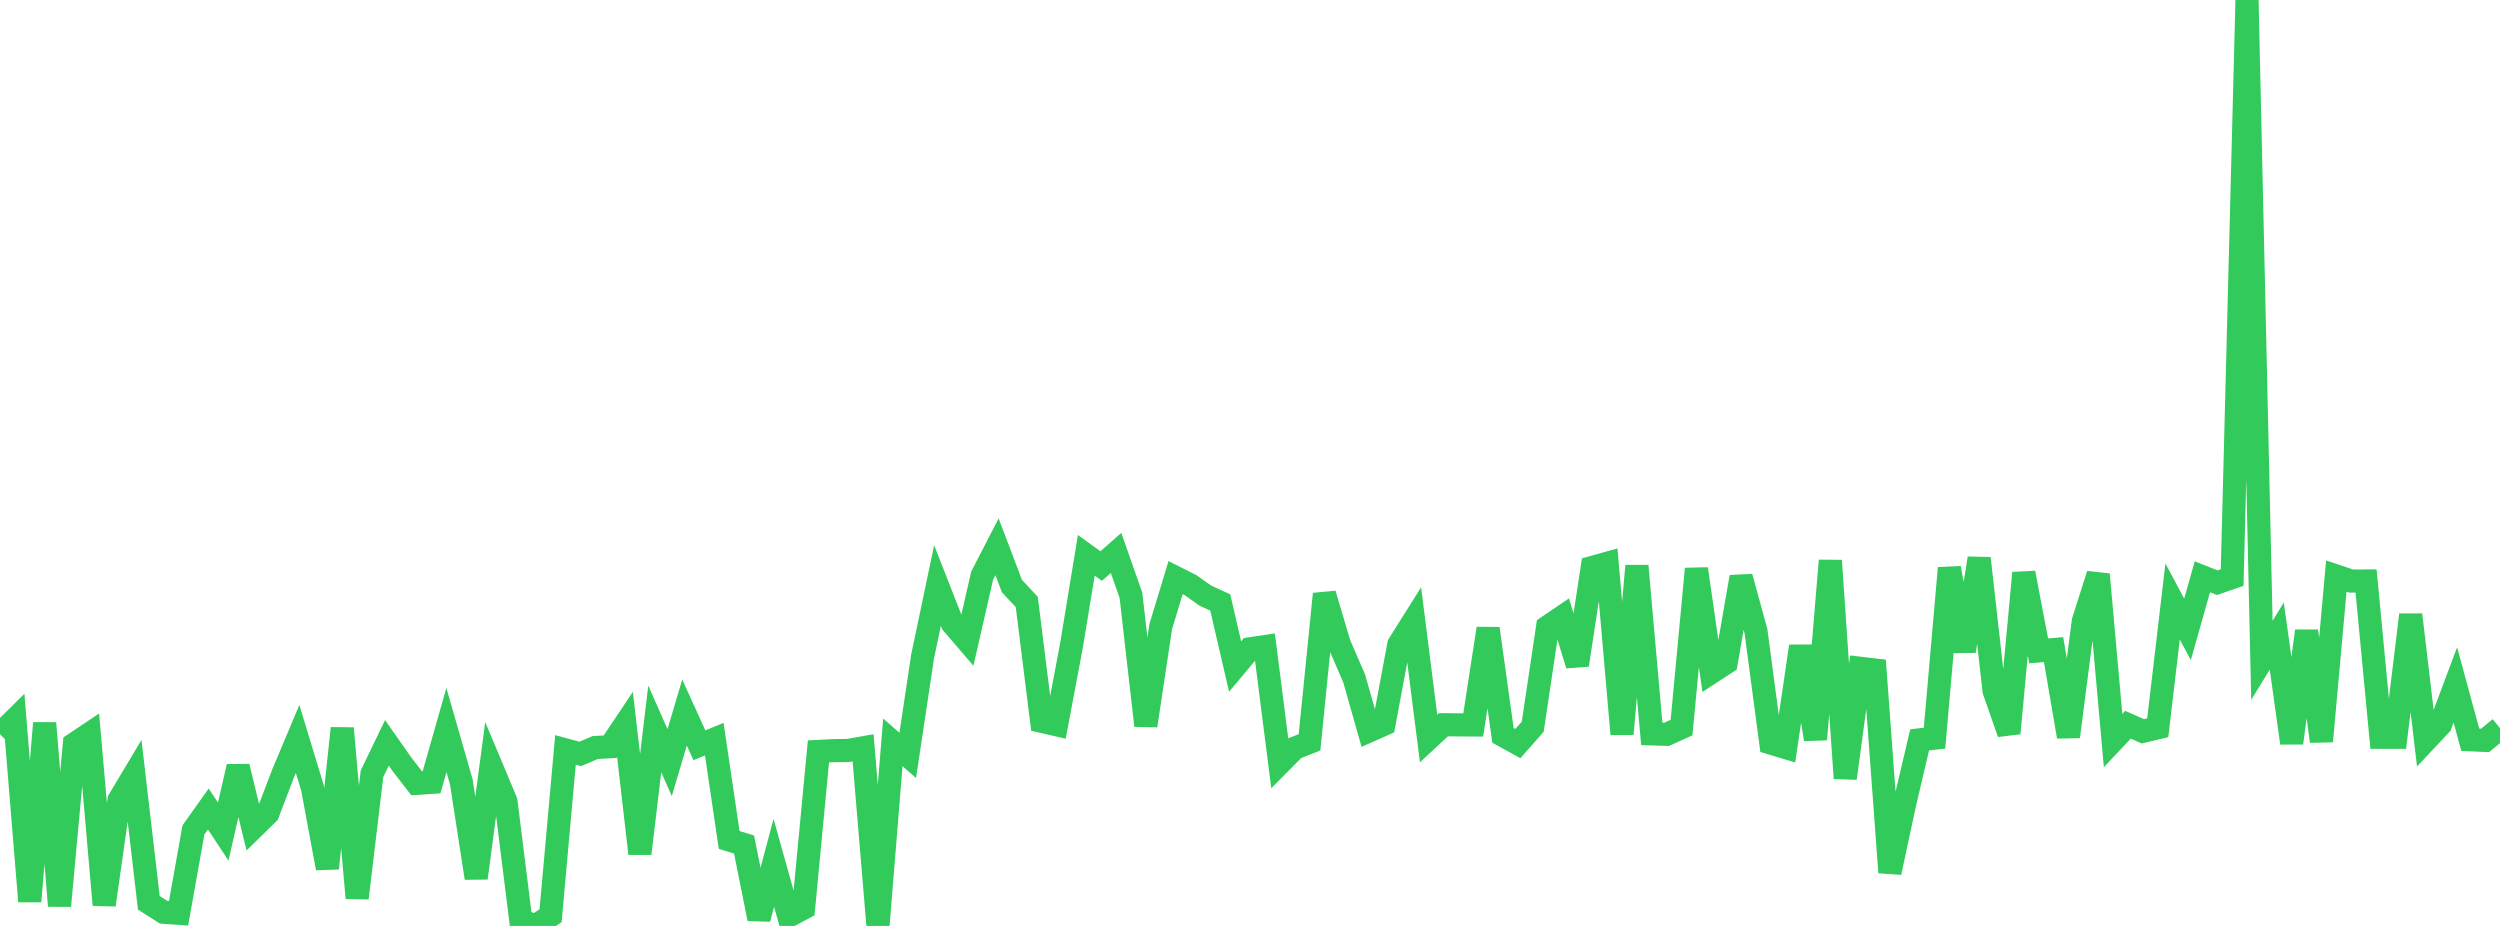 <?xml version="1.0" standalone="no"?>
<!DOCTYPE svg PUBLIC "-//W3C//DTD SVG 1.1//EN" "http://www.w3.org/Graphics/SVG/1.1/DTD/svg11.dtd">

<svg width="135" height="50" viewBox="0 0 135 50" preserveAspectRatio="none" 
  xmlns="http://www.w3.org/2000/svg"
  xmlns:xlink="http://www.w3.org/1999/xlink">


<polyline points="0.0, 39.648 0.804, 38.852 1.607, 48.675 2.411, 39.048 3.214, 48.916 4.018, 40.173 4.821, 39.636 5.625, 48.864 6.429, 43.199 7.232, 41.856 8.036, 48.748 8.839, 49.261 9.643, 49.317 10.446, 44.816 11.25, 43.686 12.054, 44.907 12.857, 41.397 13.661, 44.71 14.464, 43.923 15.268, 41.811 16.071, 39.904 16.875, 42.551 17.679, 46.885 18.482, 39.328 19.286, 48.496 20.089, 41.78 20.893, 40.114 21.696, 41.26 22.5, 42.299 23.304, 42.246 24.107, 39.421 24.911, 42.221 25.714, 47.415 26.518, 41.36 27.321, 43.275 28.125, 49.713 28.929, 50.0 29.732, 49.443 30.536, 40.495 31.339, 40.711 32.143, 40.367 32.946, 40.322 33.75, 39.119 34.554, 46.094 35.357, 39.361 36.161, 41.182 36.964, 38.476 37.768, 40.244 38.571, 39.916 39.375, 45.357 40.179, 45.604 40.982, 49.615 41.786, 46.593 42.589, 49.465 43.393, 49.035 44.196, 40.577 45.0, 40.536 45.804, 40.524 46.607, 40.382 47.411, 49.99 48.214, 40.087 49.018, 40.789 49.821, 35.447 50.625, 31.617 51.429, 33.668 52.232, 34.603 53.036, 31.083 53.839, 29.525 54.643, 31.645 55.446, 32.506 56.25, 38.95 57.054, 39.135 57.857, 34.872 58.661, 29.987 59.464, 30.566 60.268, 29.858 61.071, 32.147 61.875, 39.183 62.679, 33.839 63.482, 31.19 64.286, 31.596 65.089, 32.165 65.893, 32.532 66.696, 35.993 67.5, 35.035 68.304, 34.917 69.107, 41.215 69.911, 40.404 70.714, 40.085 71.518, 32.075 72.321, 34.779 73.125, 36.635 73.929, 39.469 74.732, 39.111 75.536, 34.803 76.339, 33.525 77.143, 39.879 77.946, 39.135 78.75, 39.143 79.554, 39.148 80.357, 33.941 81.161, 39.711 81.964, 40.154 82.768, 39.242 83.571, 33.85 84.375, 33.305 85.179, 35.908 85.982, 30.644 86.786, 30.419 87.589, 39.639 88.393, 30.559 89.196, 39.629 90.0, 39.654 90.804, 39.288 91.607, 30.718 92.411, 36.307 93.214, 35.782 94.018, 31.155 94.821, 34.076 95.625, 40.124 96.429, 40.366 97.232, 34.898 98.036, 39.926 98.839, 30.273 99.643, 42.027 100.446, 36.086 101.25, 36.181 102.054, 47.113 102.857, 43.369 103.661, 39.953 104.464, 39.862 105.268, 30.676 106.071, 35.159 106.875, 30.149 107.679, 37.3 108.482, 39.593 109.286, 30.939 110.089, 35.149 110.893, 35.078 111.696, 39.78 112.5, 33.541 113.304, 31.02 114.107, 39.989 114.911, 39.135 115.714, 39.491 116.518, 39.3 117.321, 32.48 118.125, 33.985 118.929, 31.147 119.732, 31.465 120.536, 31.186 121.339, 0.0 122.143, 35.655 122.946, 34.347 123.75, 40.122 124.554, 34.074 125.357, 40.03 126.161, 31.108 126.964, 31.377 127.768, 31.374 128.571, 39.814 129.375, 39.815 130.179, 33.198 130.982, 39.985 131.786, 39.129 132.589, 36.986 133.393, 39.946 134.196, 39.982 135.0, 39.317" fill="none" stroke="#32ca5b" stroke-width="1.25"/>

</svg>
